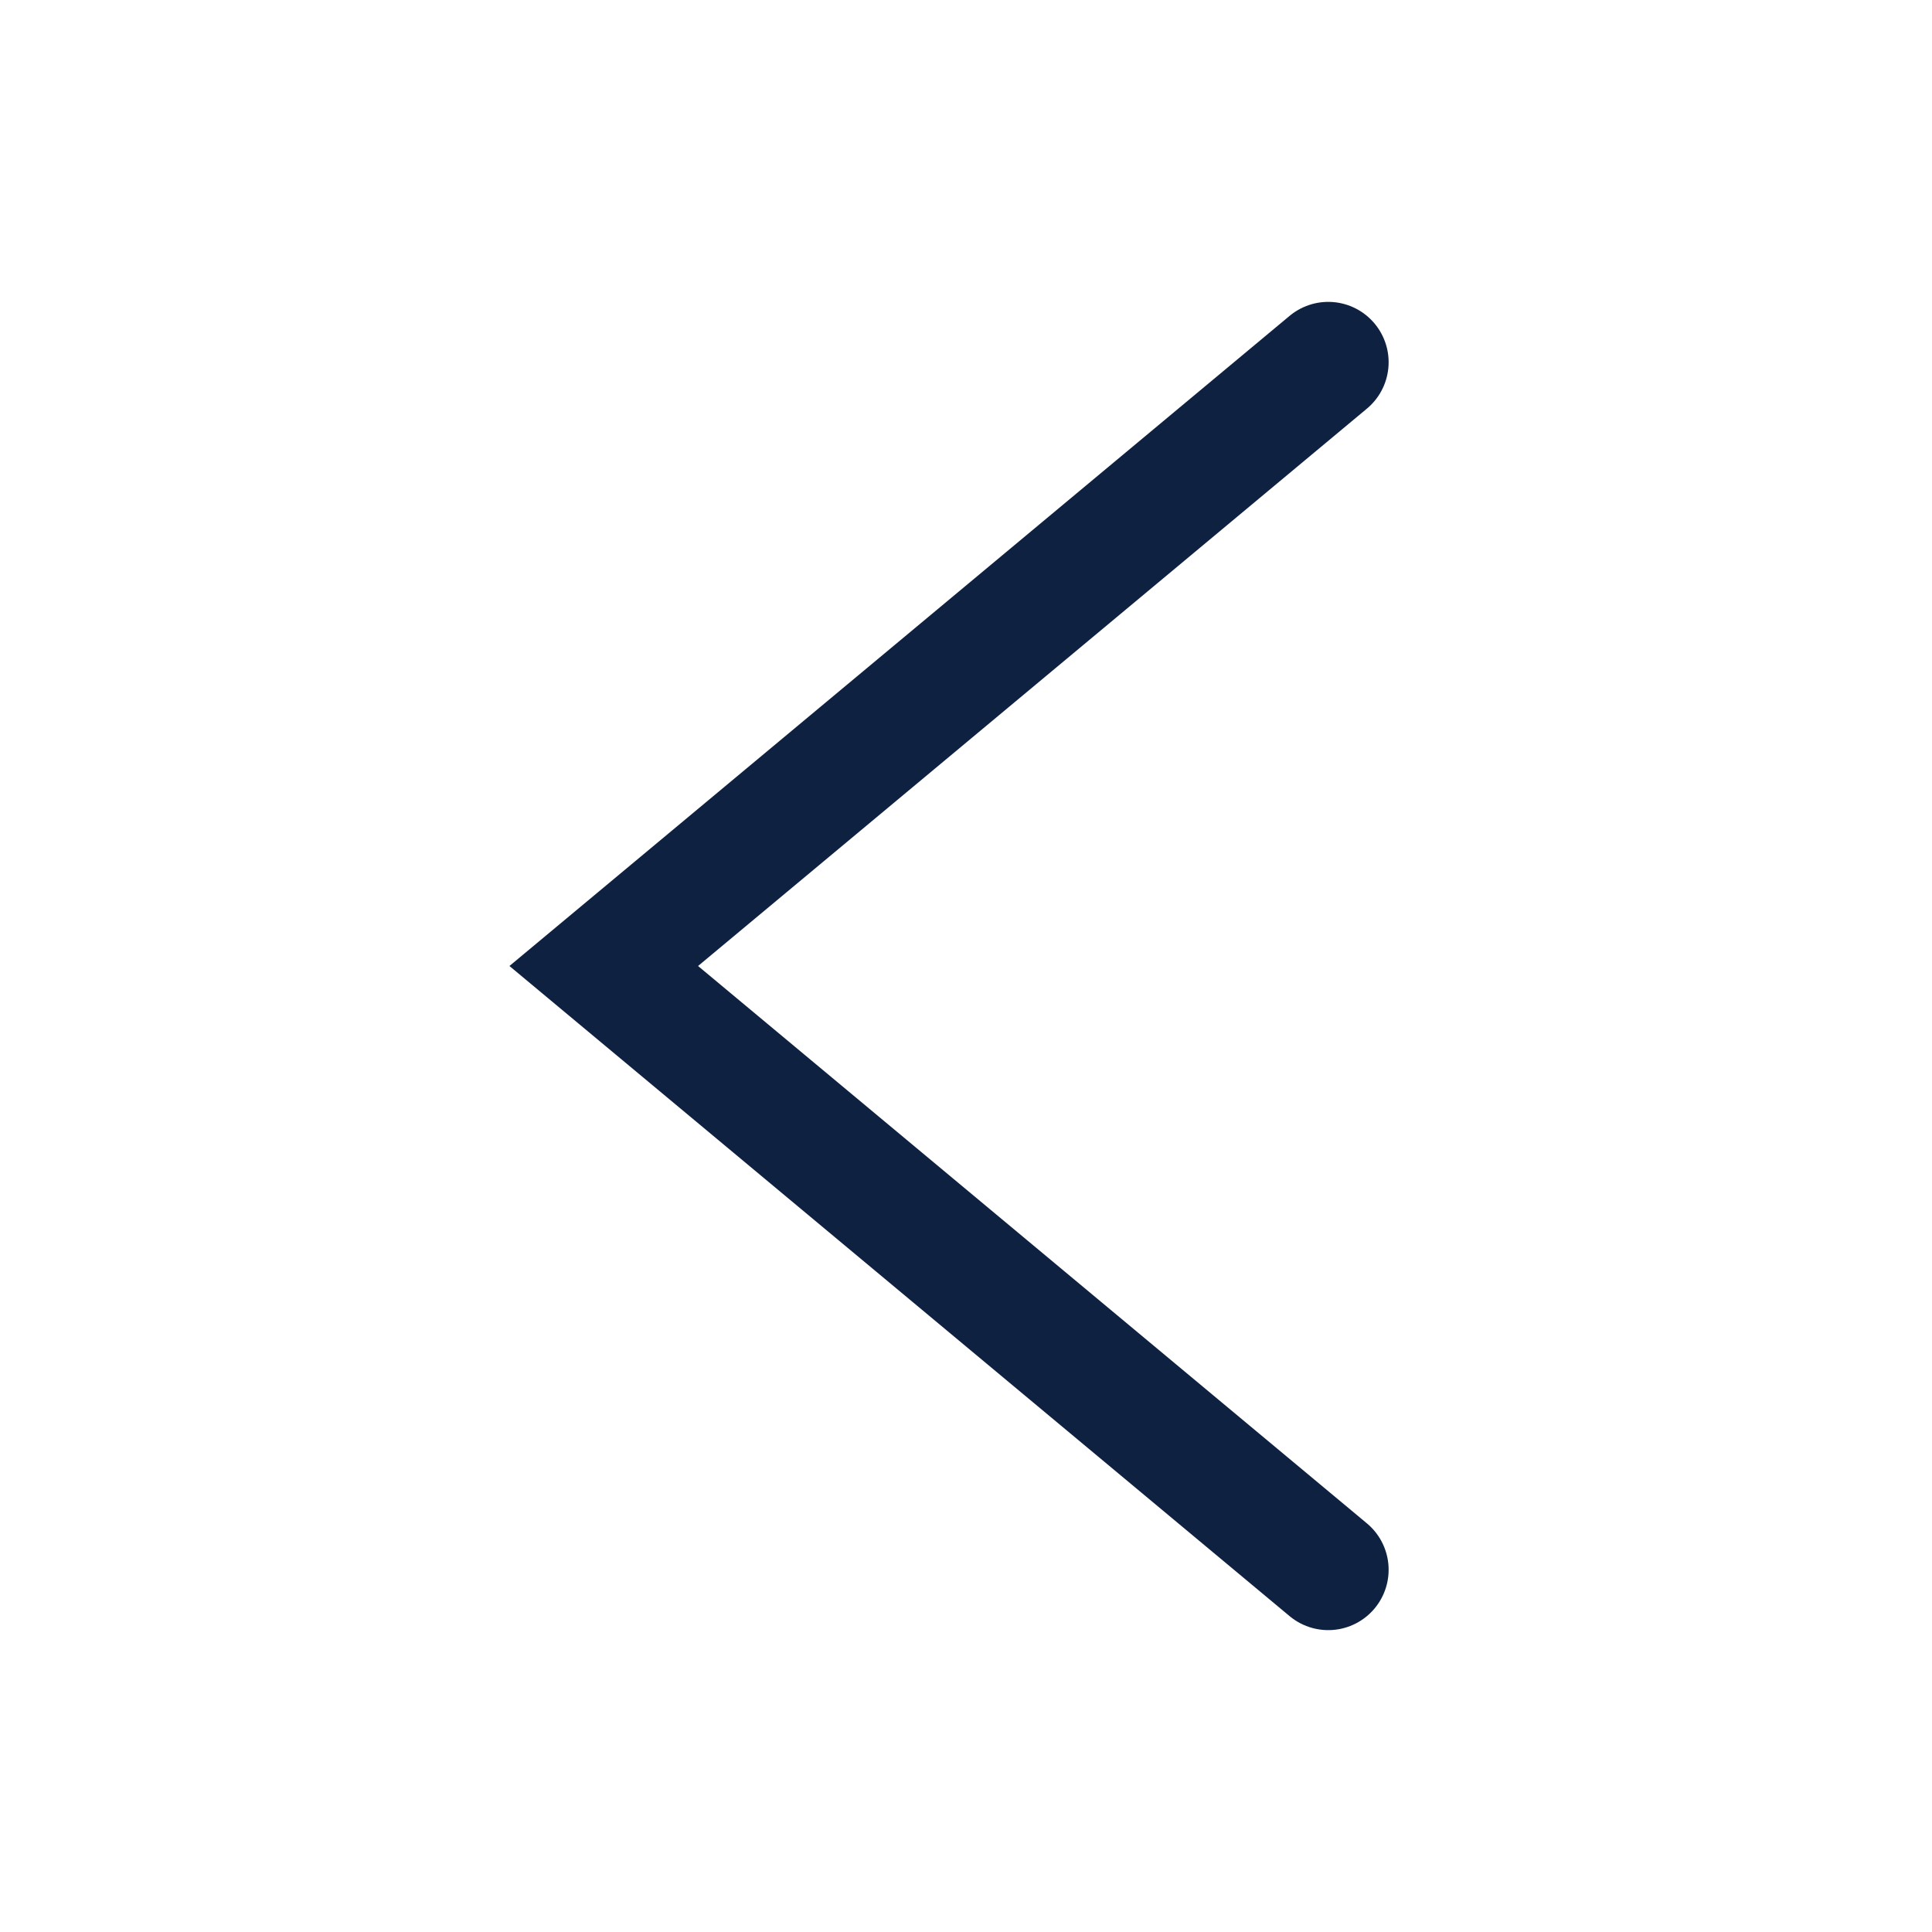 <svg width="32" height="32" viewBox="0 0 32 32" fill="none" xmlns="http://www.w3.org/2000/svg">
<rect width="32" height="32" transform="translate(32) rotate(90)"/>
<path d="M22 6L10 16L22 26" stroke="#0E2141" stroke-width="2" stroke-linecap="round"/>
</svg>
